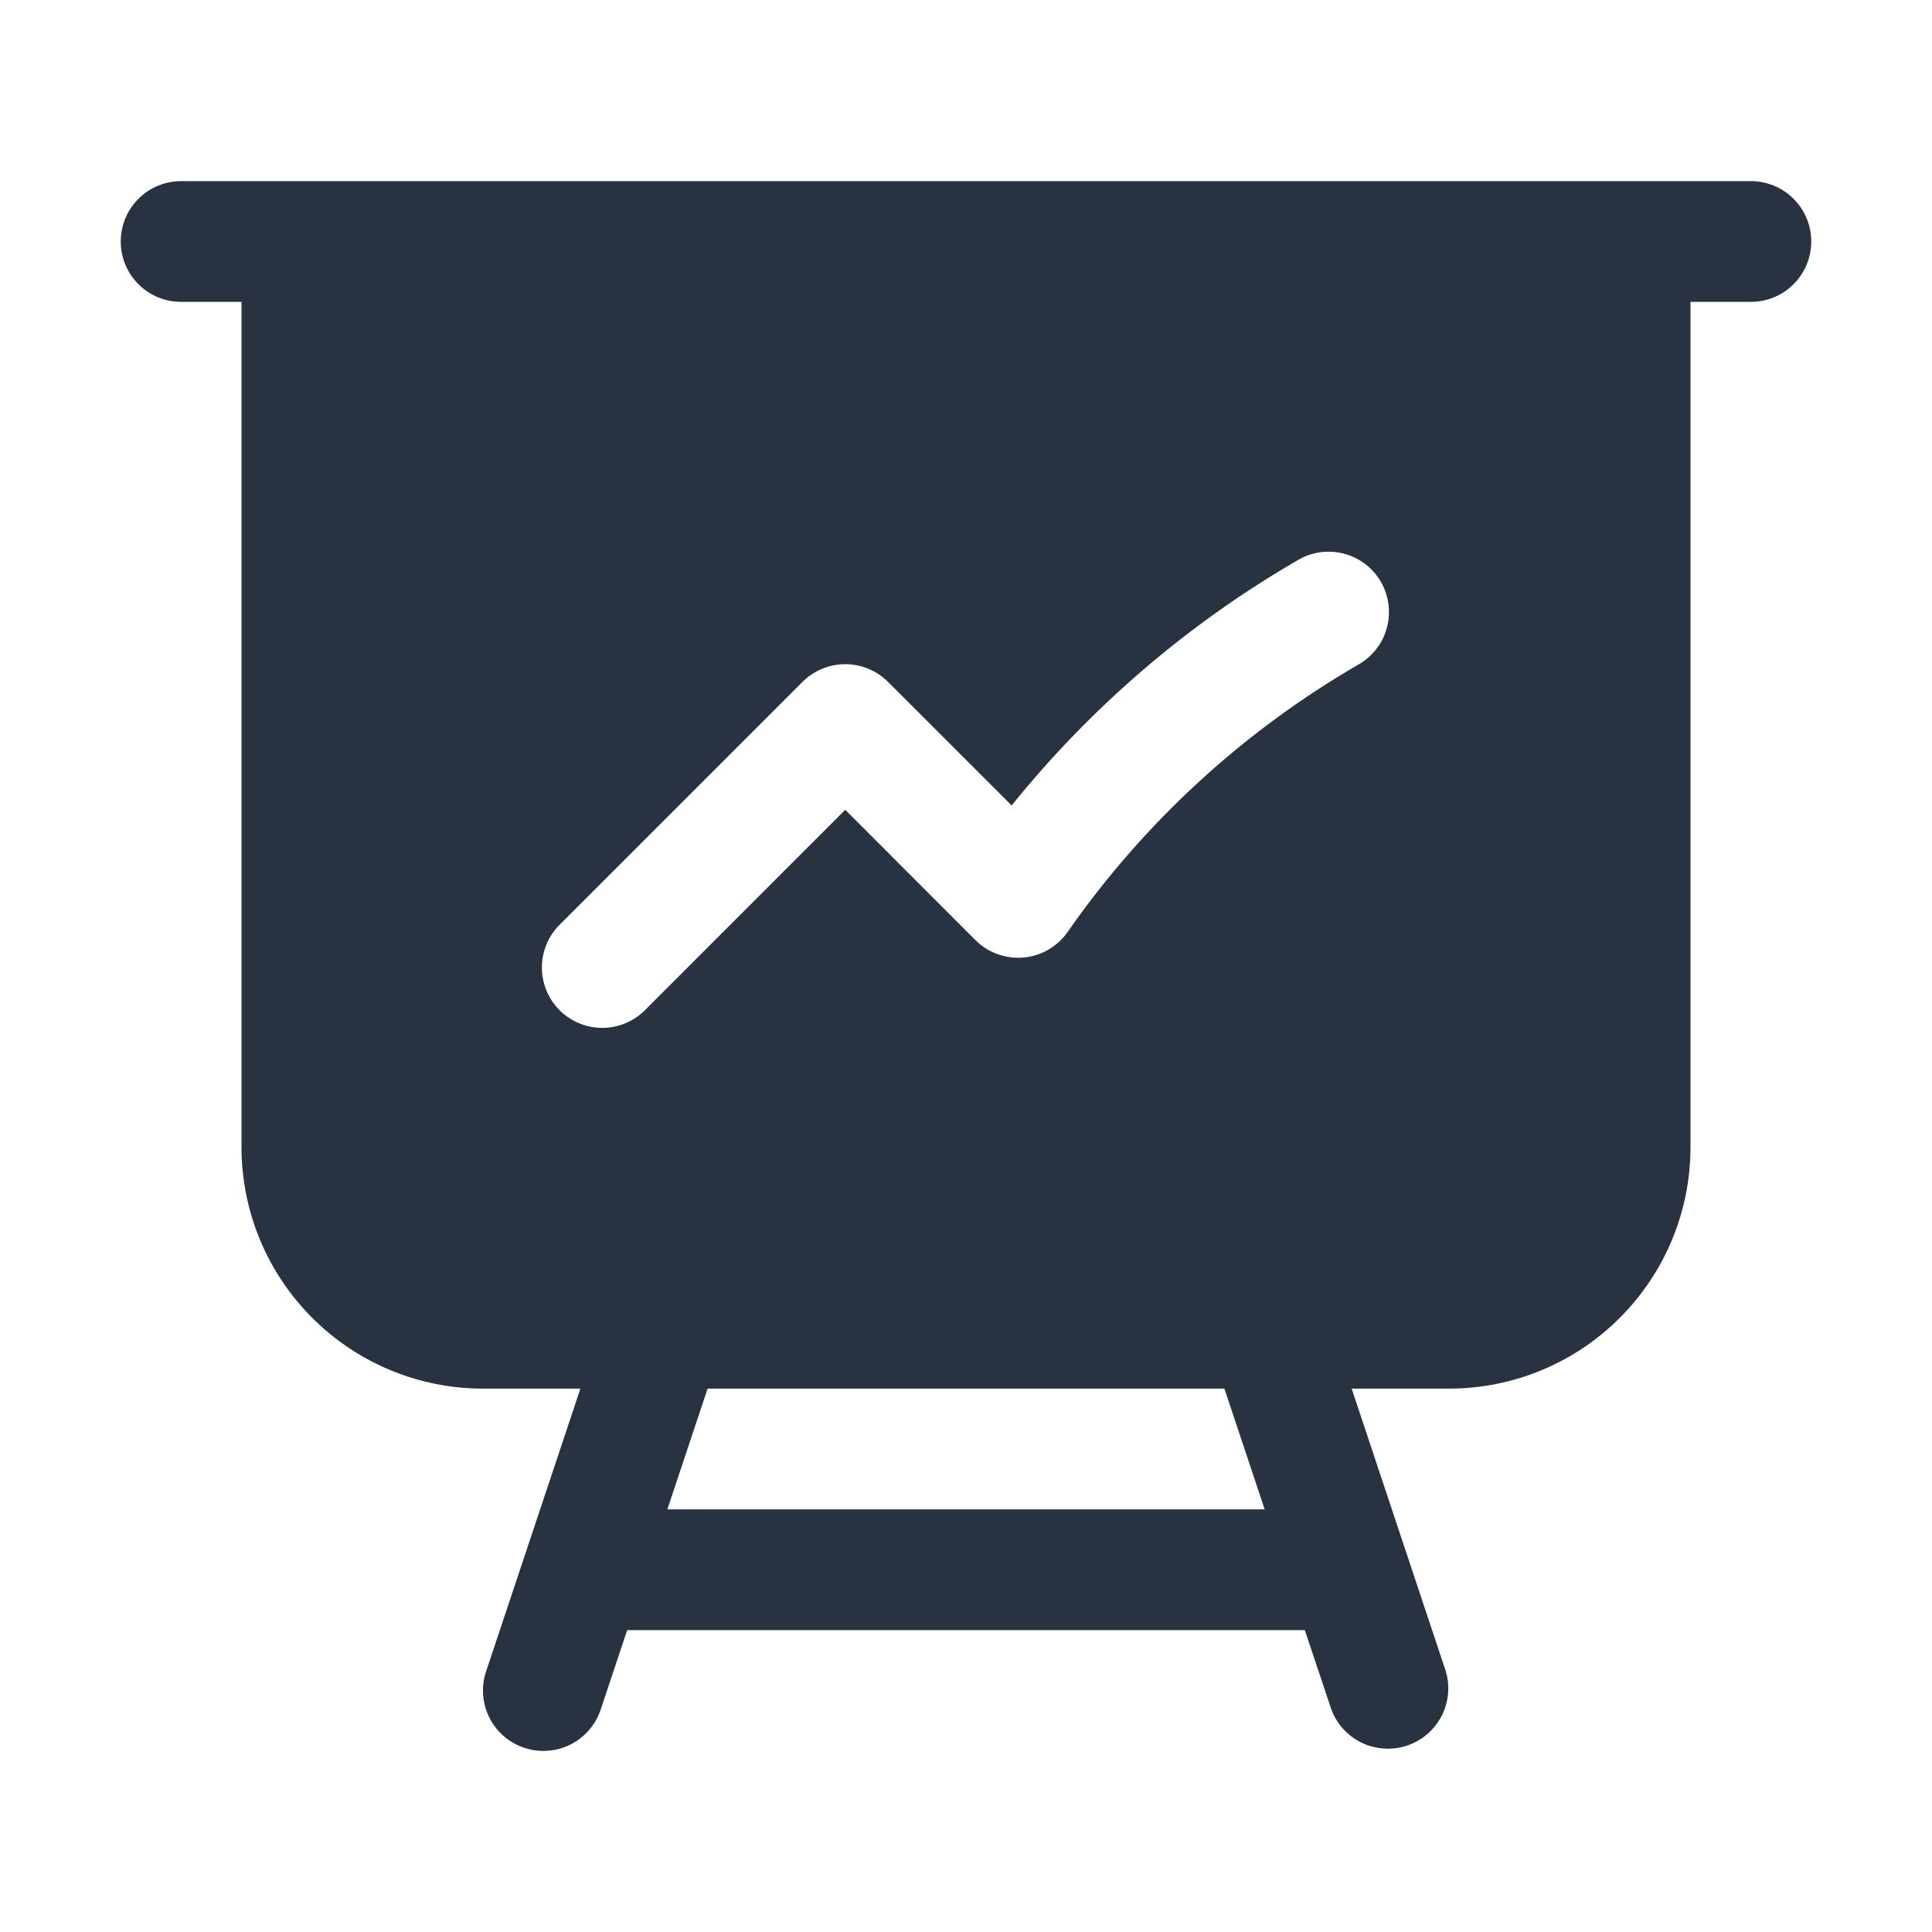 <svg width="32" height="32" viewBox="0 0 32 32" fill="none" xmlns="http://www.w3.org/2000/svg">
<path fill-rule="evenodd" clip-rule="evenodd" d="M3 3C2.735 3 2.48 3.105 2.293 3.293C2.105 3.48 2 3.735 2 4C2 4.265 2.105 4.52 2.293 4.707C2.48 4.895 2.735 5 3 5H4V19C4 20.061 4.421 21.078 5.172 21.828C5.922 22.579 6.939 23 8 23H9.613L8.051 27.684C7.967 27.936 7.987 28.21 8.105 28.448C8.224 28.685 8.432 28.866 8.684 28.949C8.936 29.033 9.211 29.014 9.448 28.895C9.685 28.776 9.866 28.568 9.949 28.316L10.388 27H21.612L22.052 28.316C22.143 28.558 22.324 28.756 22.558 28.867C22.791 28.978 23.059 28.994 23.304 28.913C23.55 28.831 23.754 28.657 23.874 28.428C23.994 28.199 24.02 27.932 23.948 27.684L22.388 23H24C25.061 23 26.078 22.579 26.828 21.828C27.579 21.078 28 20.061 28 19V5H29C29.265 5 29.52 4.895 29.707 4.707C29.895 4.52 30 4.265 30 4C30 3.735 29.895 3.48 29.707 3.293C29.52 3.105 29.265 3 29 3H3ZM11.72 23H20.28L20.947 25H11.053L11.72 23ZM22.5 11.007C22.615 10.941 22.715 10.854 22.796 10.75C22.877 10.646 22.936 10.527 22.971 10.399C23.005 10.272 23.014 10.139 22.997 10.008C22.98 9.878 22.938 9.752 22.872 9.637C22.806 9.523 22.718 9.423 22.613 9.343C22.508 9.263 22.389 9.204 22.261 9.171C22.134 9.137 22.001 9.129 21.87 9.147C21.74 9.164 21.614 9.208 21.5 9.275C19.682 10.327 18.074 11.706 16.756 13.341L14.707 11.293C14.519 11.106 14.265 11.001 14 11.001C13.735 11.001 13.481 11.106 13.293 11.293L9.293 15.293C9.195 15.385 9.116 15.495 9.062 15.618C9.007 15.741 8.978 15.873 8.975 16.007C8.973 16.142 8.998 16.275 9.048 16.399C9.098 16.524 9.173 16.637 9.268 16.732C9.363 16.827 9.476 16.902 9.601 16.952C9.725 17.003 9.858 17.027 9.993 17.025C10.127 17.022 10.259 16.993 10.382 16.938C10.505 16.884 10.615 16.805 10.707 16.707L14 13.413L16.156 15.571C16.259 15.674 16.384 15.754 16.522 15.803C16.659 15.853 16.806 15.873 16.952 15.86C17.098 15.847 17.239 15.802 17.365 15.729C17.492 15.655 17.601 15.555 17.684 15.435C18.946 13.624 20.59 12.113 22.5 11.007Z" fill="#283240"/>
</svg>
